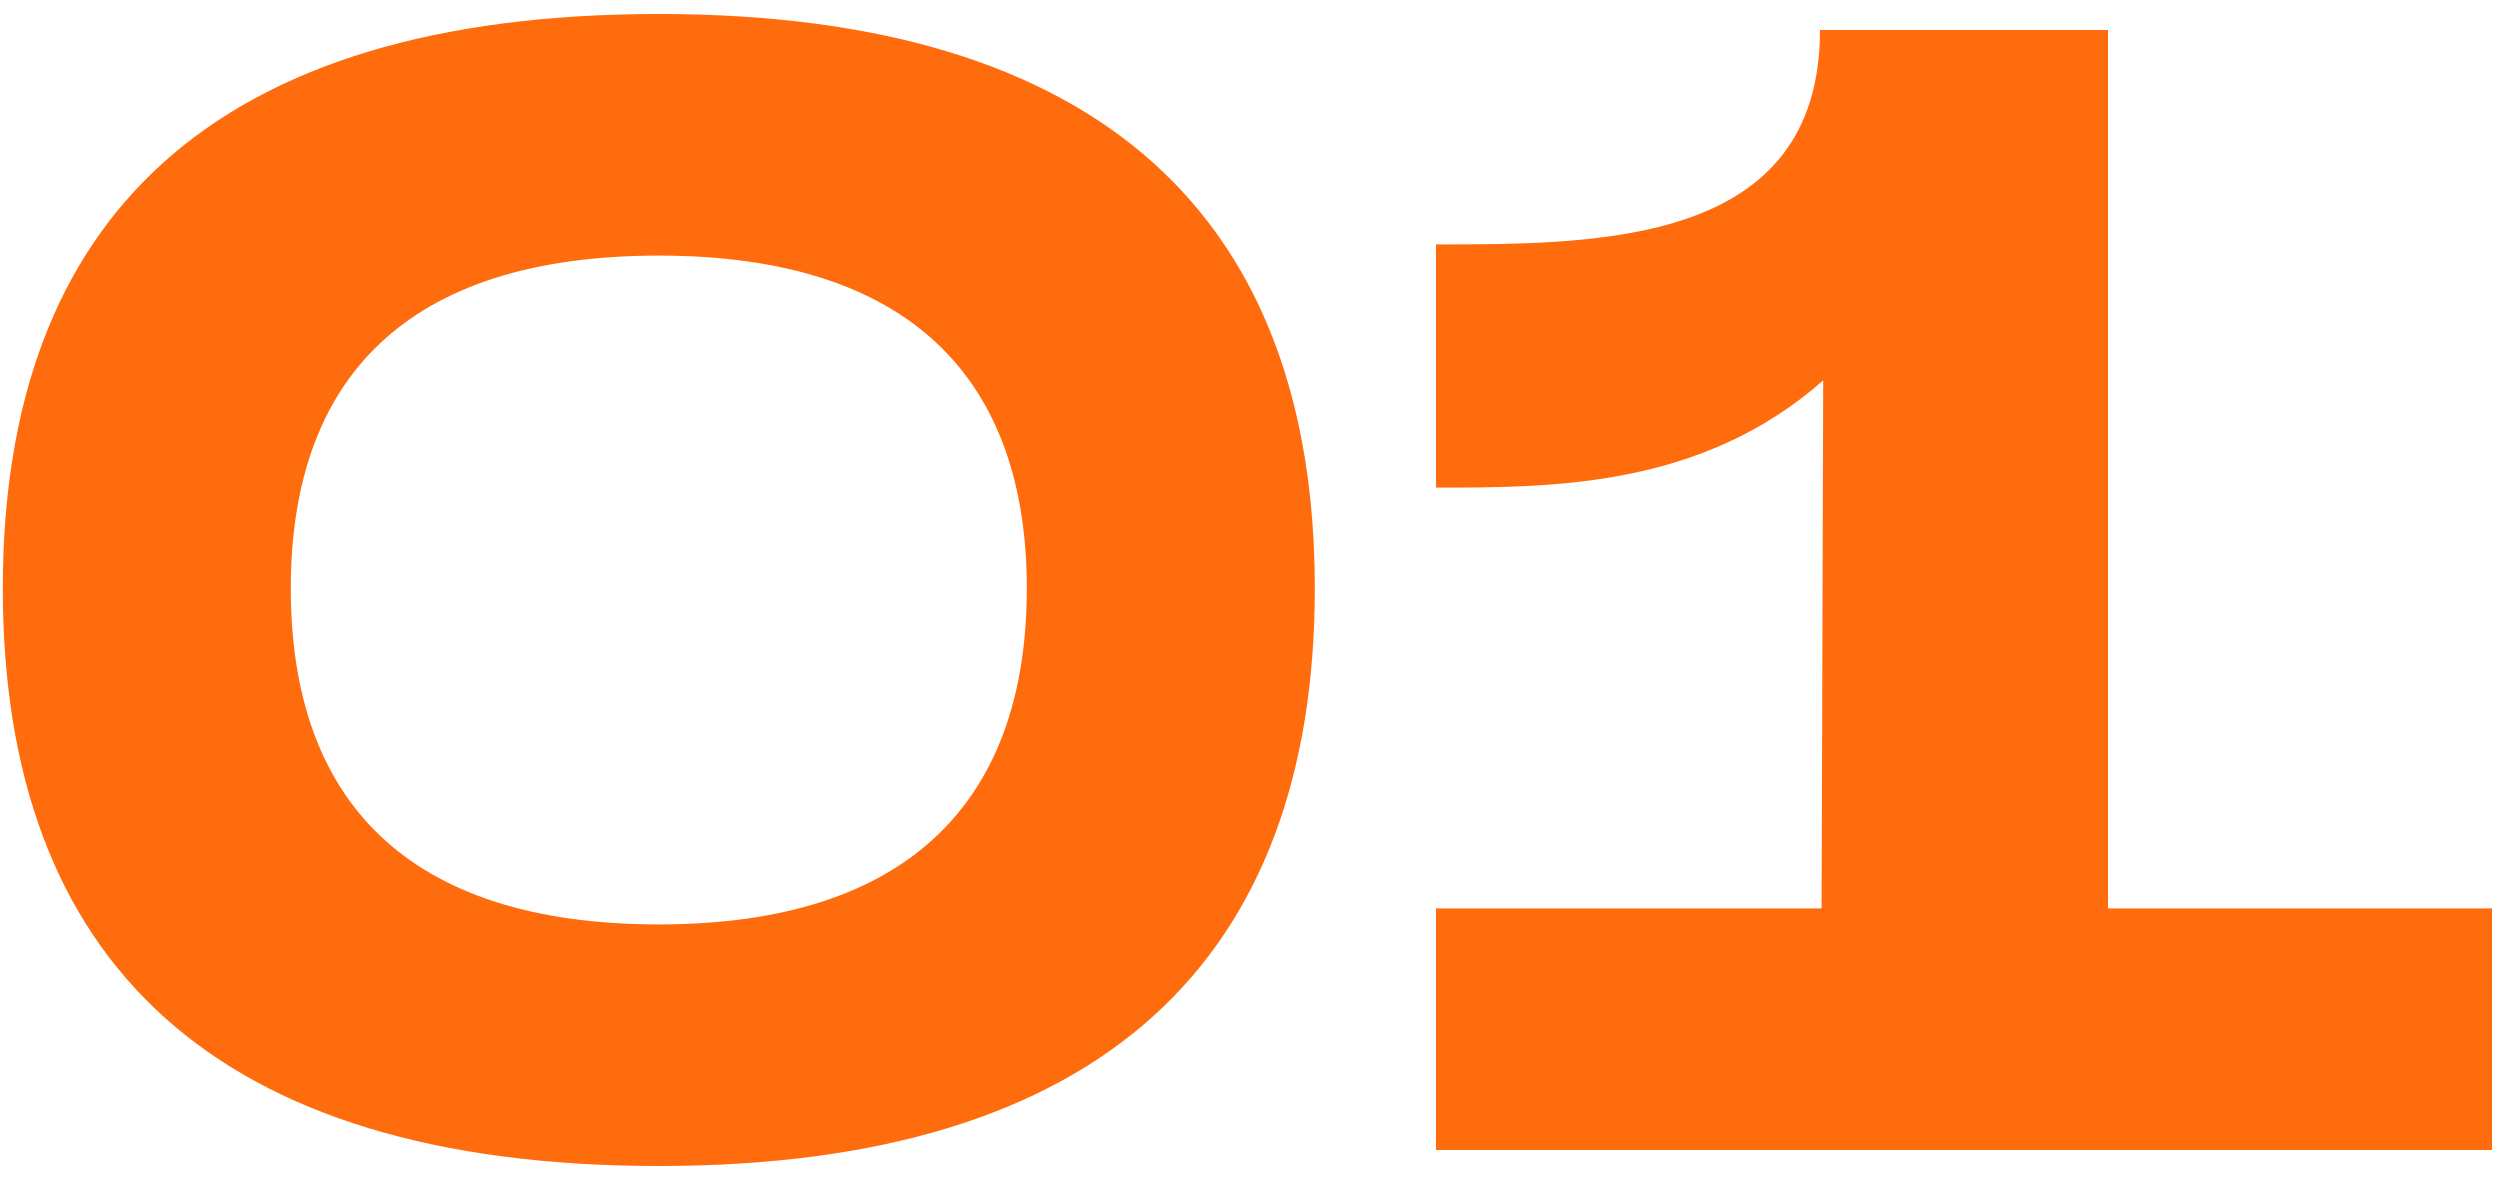 <svg xmlns="http://www.w3.org/2000/svg" width="50" height="24" viewBox="0 0 50 24" fill="none"><path d="M13.176 23.32C4.28 23.32 0.056 19.224 0.056 11.768C0.056 4.344 4.28 0.28 13.176 0.28C22.04 0.28 26.296 4.376 26.296 11.768C26.296 19.192 22.04 23.32 13.176 23.32ZM13.176 18.488C18.232 18.488 20.536 15.96 20.536 11.768C20.536 7.608 18.232 5.112 13.176 5.112C8.12 5.112 5.816 7.576 5.816 11.768C5.816 15.992 8.12 18.488 13.176 18.488ZM42.16 18.168H49.84V23H28.72V18.168H36.432L36.464 7.608C34.032 9.752 31.056 9.752 28.72 9.752V4.888C32.016 4.888 36.4 4.888 36.4 0.6H42.16V18.168Z" fill="#FF6C0D"></path></svg>